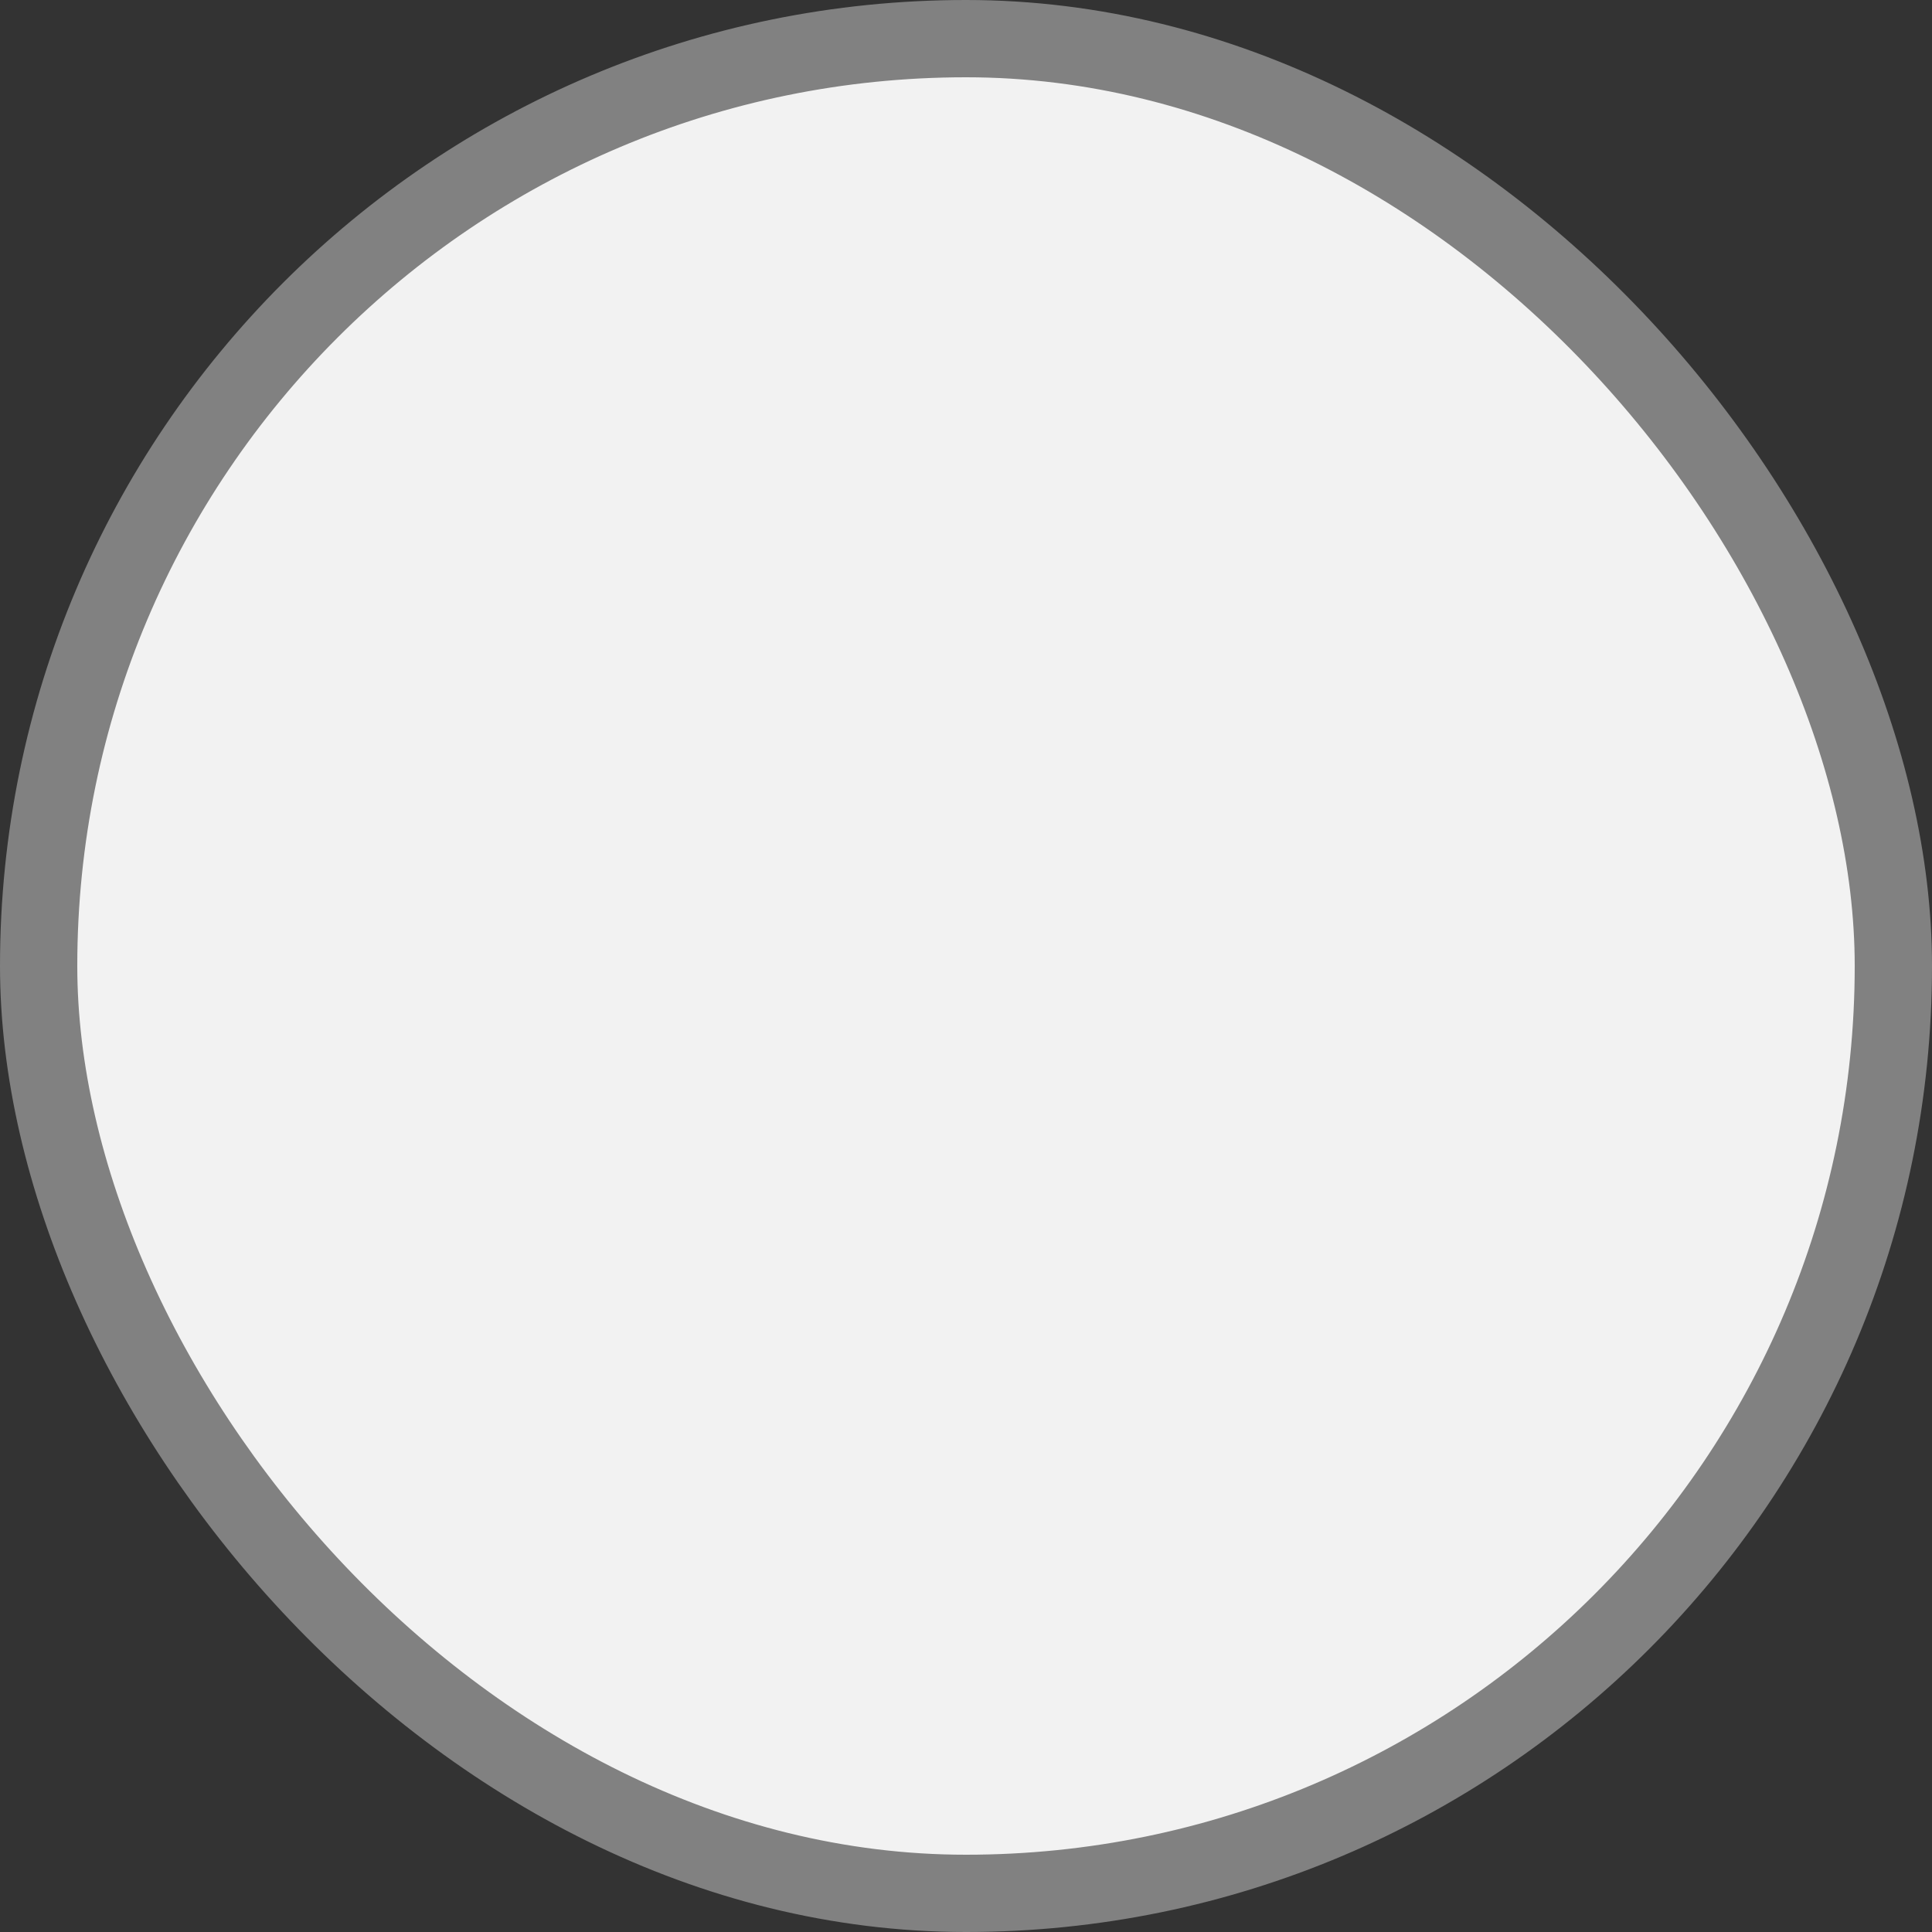 <svg width="50" height="50" viewBox="0 0 50 50" fill="none" xmlns="http://www.w3.org/2000/svg">
<rect x="0" y="0" width="50" height="50" fill="#333333" stroke="none"/>
<rect x="1" y="1" width="48" height="48" rx="24" fill="#F2F2F2"/>
<rect x="1" y="1" width="48" height="48" rx="24" stroke="#818181" stroke-width="2"/>
</svg>
